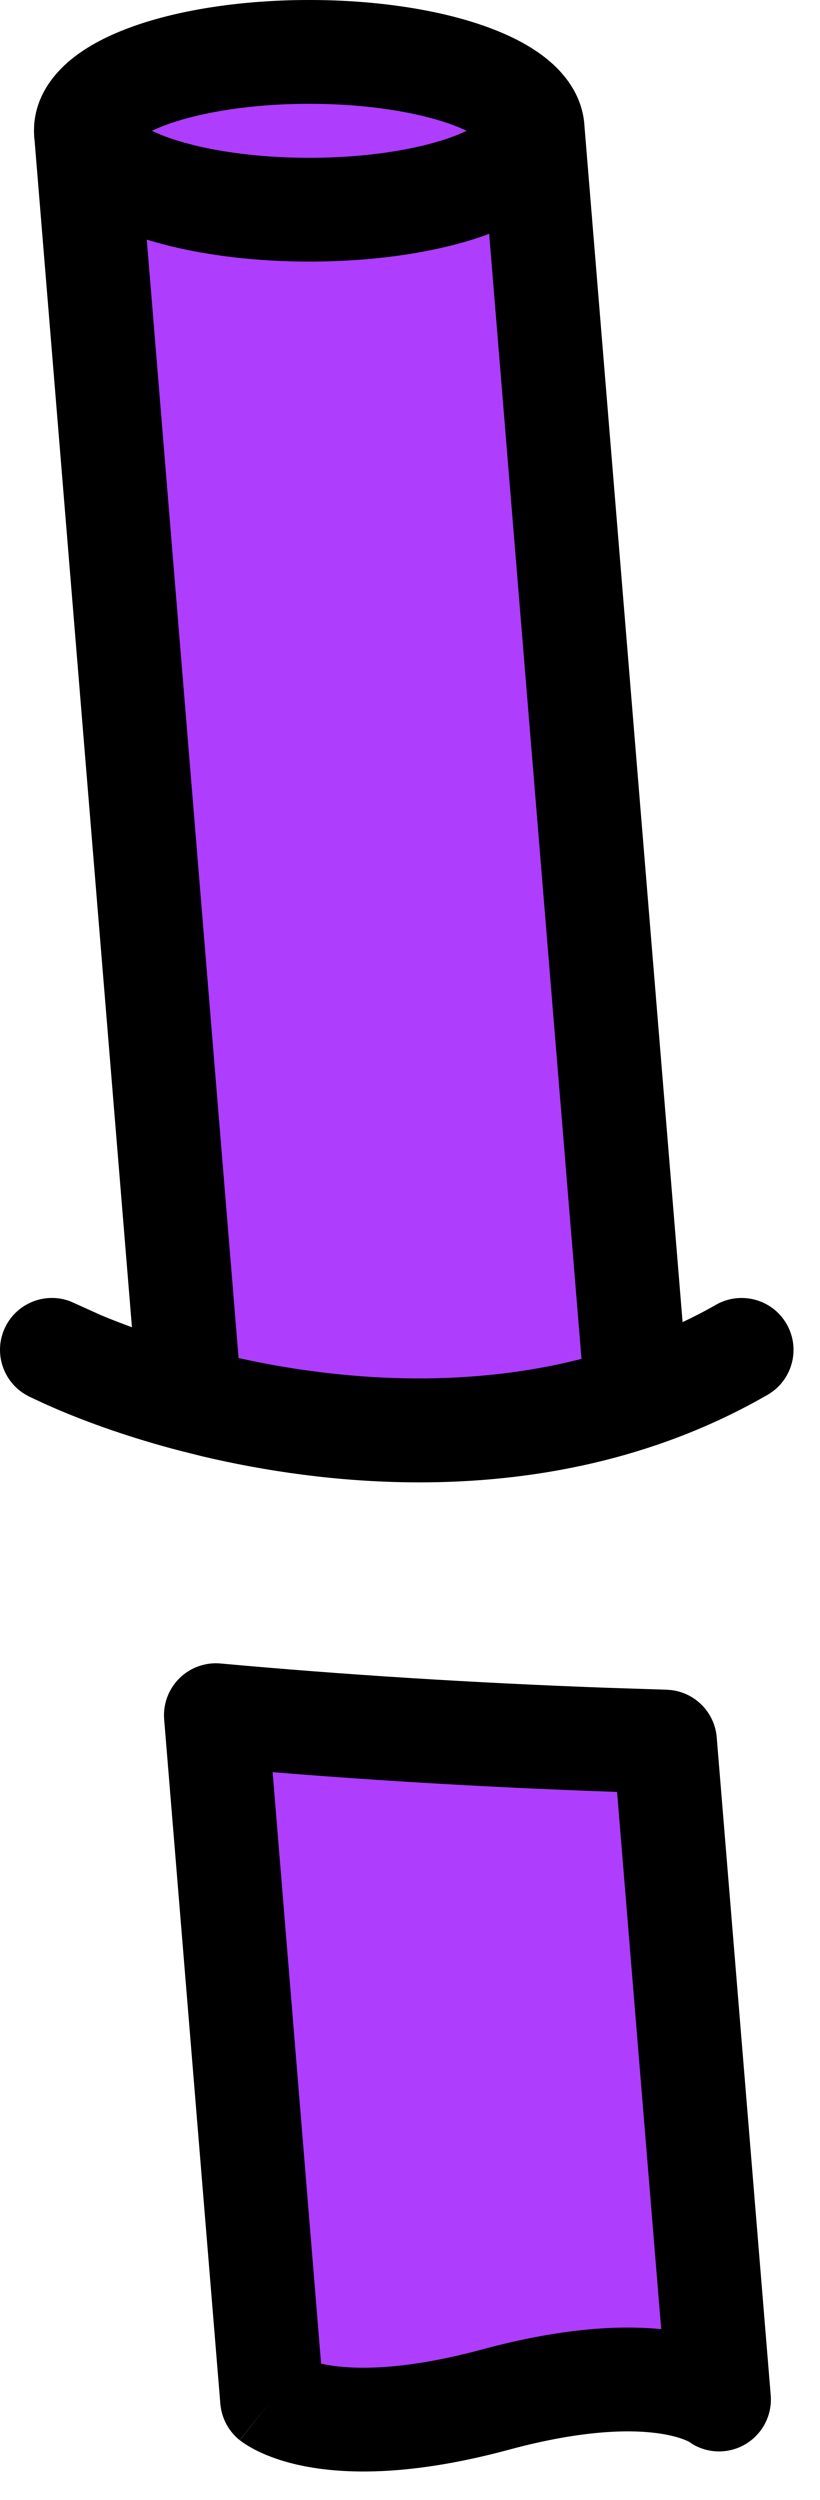 <?xml version="1.0" encoding="utf-8"?>
<svg xmlns="http://www.w3.org/2000/svg" fill="none" height="100%" overflow="visible" preserveAspectRatio="none" style="display: block;" viewBox="0 0 21 64" width="100%">
<g id="Vector">
<path clip-rule="evenodd" d="M2.207 3.468C2.201 3.428 2.198 3.389 2.198 3.349L2.207 3.468Z" fill="#AE3DFD" fill-rule="evenodd"/>
<path clip-rule="evenodd" d="M7.921 5.369C11.082 5.369 13.645 4.464 13.645 3.349L16.306 35.76C12.284 37.103 8.03 36.671 4.865 35.833L2.207 3.468C2.382 4.528 4.873 5.369 7.921 5.369Z" fill="#AE3DFD" fill-rule="evenodd"/>
<path d="M2.207 3.468L2.198 3.349C2.198 2.233 4.76 1.329 7.921 1.329C11.082 1.329 13.645 2.233 13.645 3.349C13.645 4.464 11.082 5.369 7.921 5.369C4.873 5.369 2.382 4.528 2.207 3.468Z" fill="#AE3DFD"/>
<path d="M7.921 0C9.611 2.99455e-07 11.198 0.239 12.41 0.667C13.01 0.879 13.591 1.162 14.046 1.543C14.475 1.9 14.929 2.468 14.969 3.24L17.481 33.847C17.766 33.71 18.051 33.566 18.33 33.405C18.966 33.039 19.778 33.258 20.144 33.893C20.511 34.529 20.292 35.342 19.656 35.708C18.701 36.258 17.719 36.69 16.727 37.021C12.644 38.383 8.401 38.046 5.16 37.277L4.526 37.117C3.192 36.764 2.027 36.338 1.119 35.926L0.745 35.751L0.627 35.685C0.055 35.329 -0.167 34.592 0.135 33.973C0.437 33.355 1.155 33.076 1.787 33.309L1.913 33.364L2.563 33.658C2.813 33.764 3.086 33.87 3.379 33.977L0.884 3.577C0.882 3.557 0.878 3.537 0.876 3.517L0.87 3.349L0.875 3.196C0.929 2.446 1.376 1.893 1.796 1.543C2.252 1.162 2.832 0.879 3.432 0.667C4.644 0.239 6.231 0 7.921 0ZM12.41 6.03C11.198 6.458 9.611 6.697 7.921 6.697C6.376 6.697 4.921 6.494 3.759 6.134L6.11 34.766C8.709 35.342 11.856 35.563 14.892 34.787L12.527 5.984C12.488 5.998 12.45 6.017 12.41 6.03ZM7.921 2.657C6.45 2.657 5.175 2.87 4.316 3.174C4.148 3.233 4.007 3.293 3.89 3.349C4.03 3.415 4.201 3.487 4.408 3.556C5.267 3.844 6.505 4.04 7.921 4.04C9.392 4.04 10.667 3.827 11.527 3.524C11.693 3.465 11.833 3.404 11.95 3.349C11.833 3.293 11.693 3.232 11.527 3.174C10.667 2.87 9.392 2.657 7.921 2.657Z" fill="black"/>
<path clip-rule="evenodd" d="M5.528 43.908C9.137 44.238 12.997 44.468 17.031 44.584L18.414 61.428C18.414 61.428 16.966 60.272 12.691 61.428C8.415 62.584 6.967 61.428 6.967 61.428L5.528 43.908Z" fill="#AE3DFD" fill-rule="evenodd"/>
<path d="M5.649 42.585C8.781 42.871 12.107 43.082 15.575 43.208L17.069 43.256L17.195 43.266C17.813 43.343 18.303 43.843 18.355 44.475L19.738 61.32C19.781 61.848 19.506 62.351 19.039 62.6C18.629 62.819 18.141 62.805 17.748 62.577L17.593 62.472C17.596 62.474 17.598 62.477 17.6 62.478C17.604 62.482 17.609 62.485 17.613 62.488C17.621 62.494 17.628 62.499 17.634 62.503C17.644 62.511 17.65 62.514 17.65 62.514C17.65 62.514 17.628 62.5 17.58 62.478C17.485 62.436 17.282 62.36 16.945 62.306C16.27 62.197 15.033 62.172 13.038 62.711C10.757 63.327 9.133 63.353 8.014 63.173C7.455 63.083 7.03 62.942 6.72 62.804C6.565 62.735 6.441 62.667 6.345 62.608C6.297 62.579 6.255 62.552 6.221 62.528C6.204 62.516 6.188 62.504 6.175 62.494C6.168 62.489 6.161 62.484 6.155 62.48C6.152 62.477 6.149 62.475 6.146 62.473L6.141 62.468L6.967 61.428L6.138 62.467C5.852 62.239 5.673 61.901 5.643 61.537L4.204 44.017C4.172 43.627 4.315 43.241 4.593 42.965C4.872 42.689 5.258 42.549 5.649 42.585ZM8.223 60.509C8.287 60.523 8.359 60.538 8.437 60.551C9.112 60.659 10.349 60.685 12.344 60.146C14.345 59.605 15.841 59.517 16.933 59.626L15.803 45.873C12.748 45.767 9.796 45.597 6.982 45.367L8.223 60.509Z" fill="black"/>
</g>
</svg>
